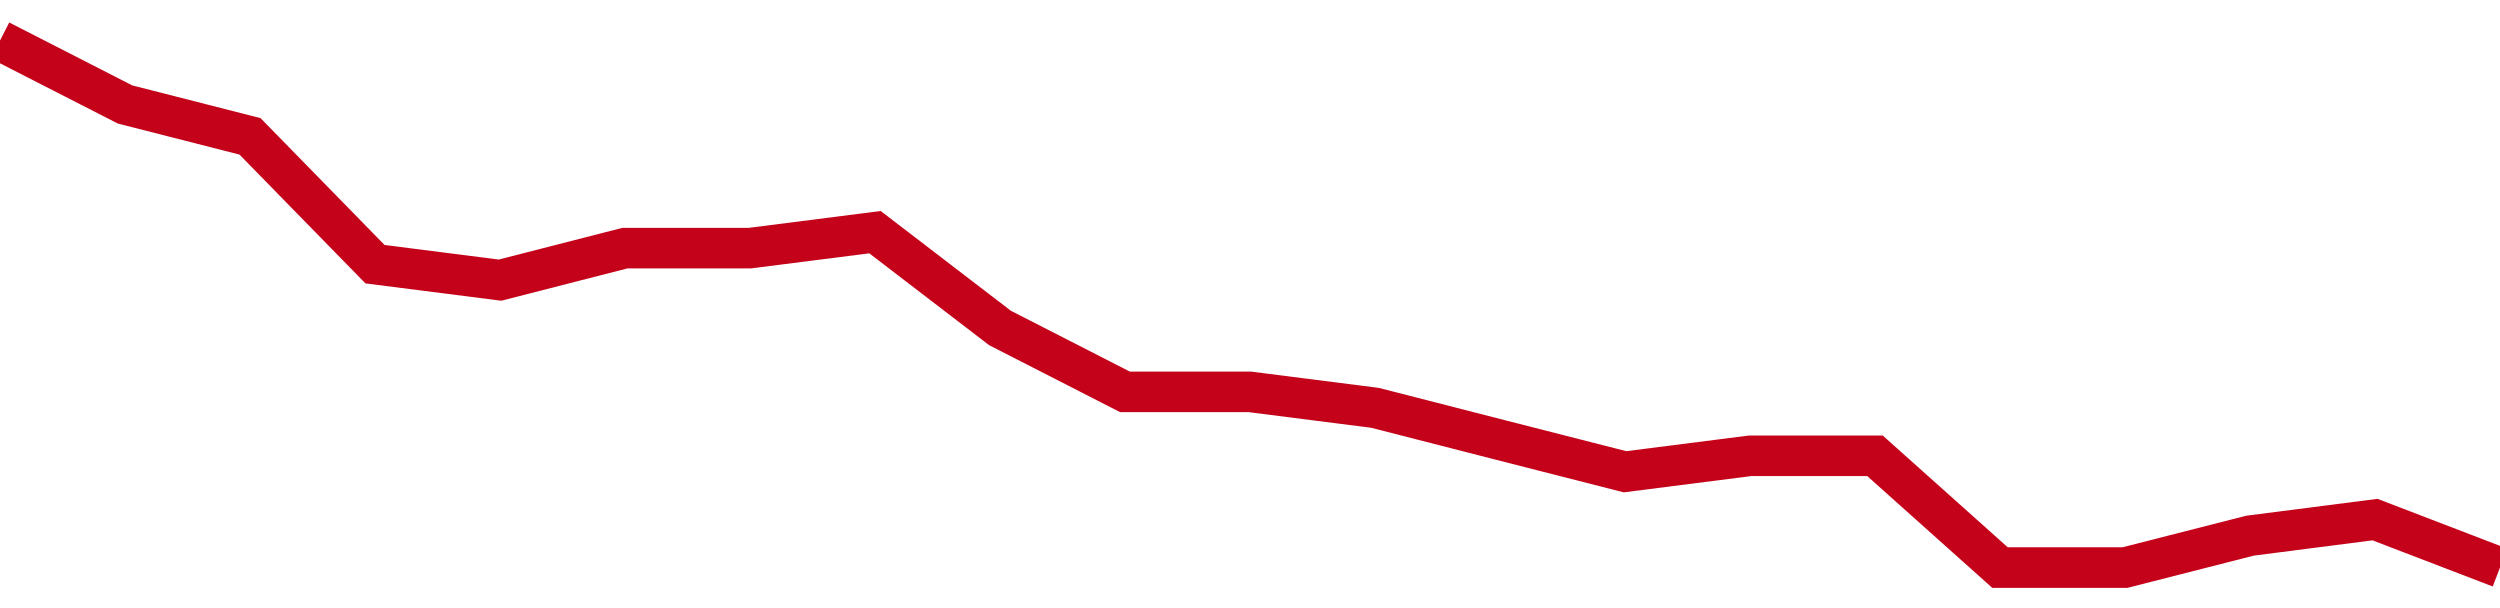 <!-- Generated with https://github.com/jxxe/sparkline/ --><svg viewBox="0 0 185 45" class="sparkline" xmlns="http://www.w3.org/2000/svg"><path class="sparkline--fill" d="M 0 3 L 0 3 L 9.25 7.73 L 18.5 10.09 L 27.75 19.55 L 37 20.73 L 46.25 18.36 L 55.5 18.36 L 64.75 17.18 L 74 24.27 L 83.25 29 L 92.5 29 L 101.75 30.18 L 111 32.55 L 120.25 34.91 L 129.5 33.73 L 138.75 33.73 L 148 42 L 157.25 42 L 166.5 39.64 L 175.75 38.45 L 185 42 V 45 L 0 45 Z" stroke="none" fill="none" ></path><path class="sparkline--line" d="M 0 3 L 0 3 L 9.25 7.73 L 18.5 10.09 L 27.75 19.55 L 37 20.73 L 46.25 18.36 L 55.5 18.36 L 64.75 17.18 L 74 24.27 L 83.25 29 L 92.5 29 L 101.75 30.18 L 111 32.55 L 120.25 34.91 L 129.5 33.73 L 138.75 33.73 L 148 42 L 157.25 42 L 166.5 39.64 L 175.75 38.45 L 185 42" fill="none" stroke-width="3" stroke="#C4021A" ></path></svg>